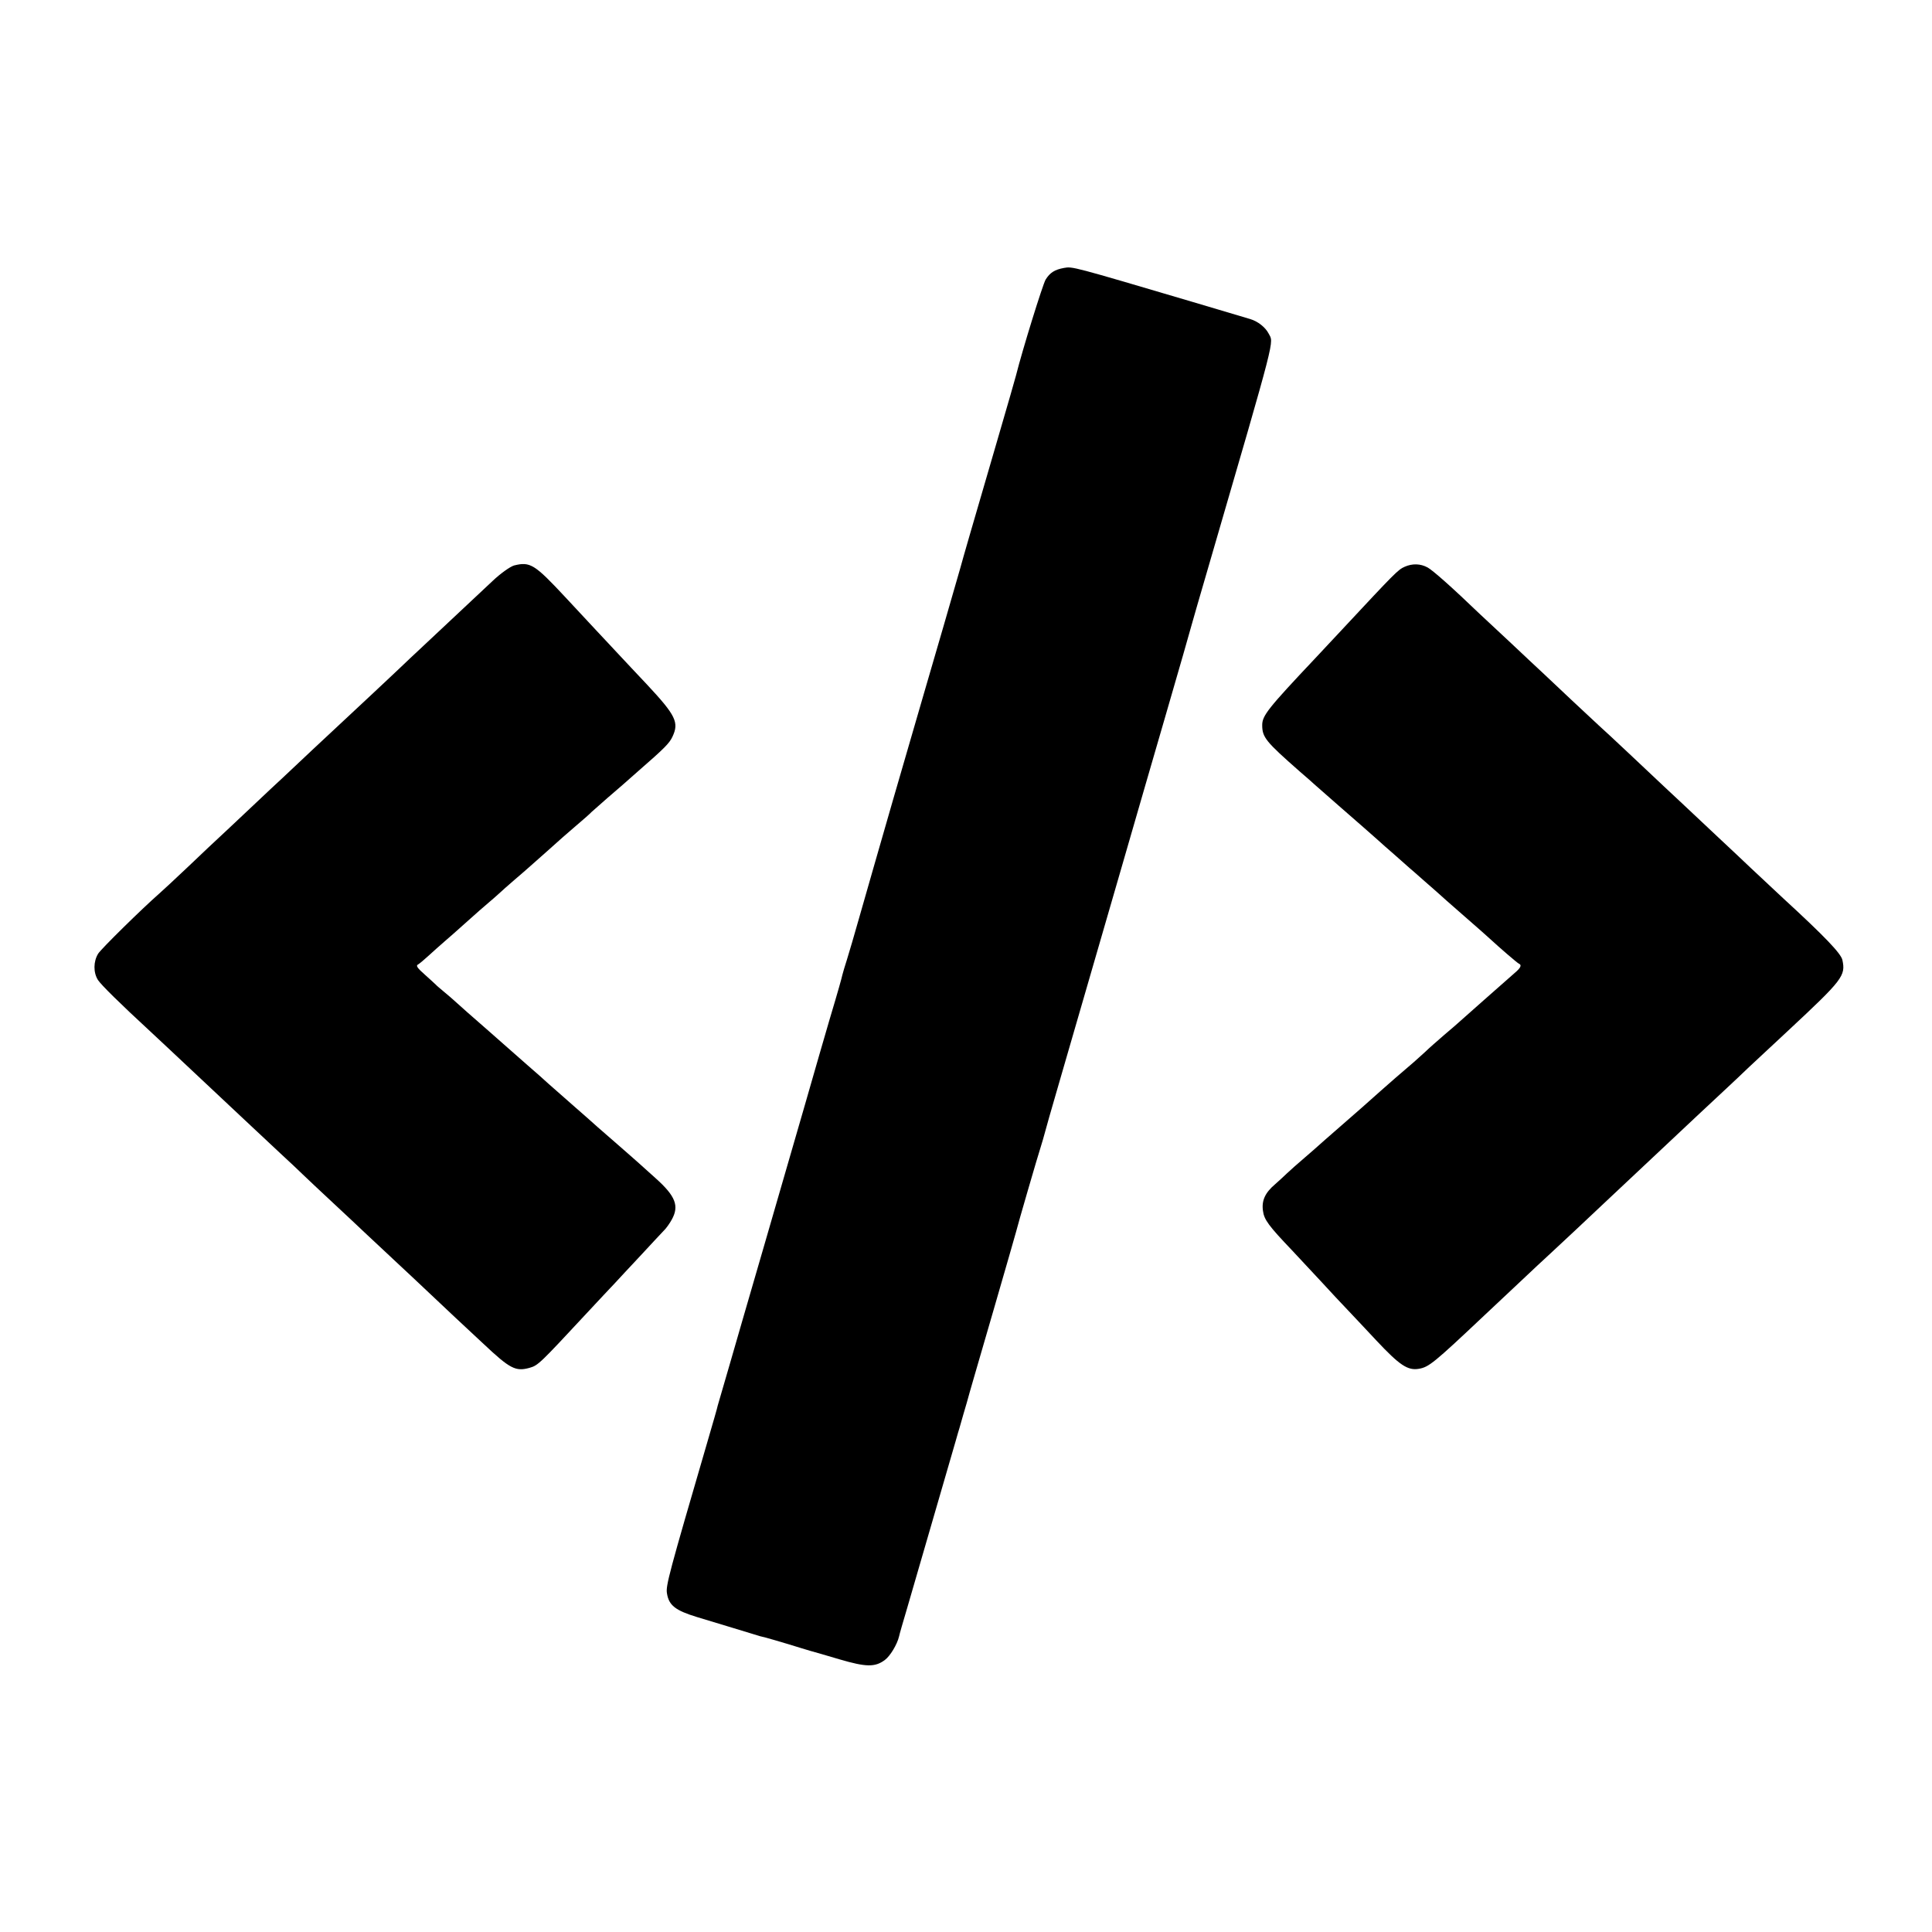 <svg height="1024pt" preserveAspectRatio="xMidYMid meet" viewBox="0 0 1024 1024" width="1024pt" xmlns="http://www.w3.org/2000/svg"><g transform="matrix(.1 0 0 -.1 0 1024)"><path d="m5640 8820c-50-9-75-25-98-62-15-25-123-372-157-508-5-20-43-151-98-340-141-483-181-621-197-680-10-36-50-173-88-305-63-215-130-447-269-925-81-280-130-453-178-620-26-91-55-192-66-226-11-33-21-69-24-80-5-22-18-70-70-244-20-69-79-271-130-450-52-179-146-505-210-725s-119-409-122-420-32-112-65-225-62-212-64-220c-1-8-26-94-54-190-204-699-222-765-215-805 10-64 45-91 160-126 55-17 138-42 185-56s99-30 115-35c17-6 46-14 65-18 19-5 73-21 120-35 47-15 99-30 115-35 17-4 86-25 155-45 140-41 187-42 239-4 29 21 66 83 76 125 2 11 22 80 44 154 32 109 122 419 257 885 8 28 16 57 19 65 5 19 35 122 39 135 17 63 45 157 143 495 63 217 116 402 118 410 8 34 117 409 131 451 8 25 16 54 19 65 2 10 40 143 84 294 90 311 207 713 316 1090 118 409 162 559 242 835 41 143 84 289 94 325s30 106 44 155c14 50 28 97 30 105s31 107 64 220c361 1240 342 1169 315 1222-17 33-57 65-98 77-17 5-155 46-306 91-636 188-636 188-680 180z"/><path d="m2725 7243c-21-6-73-43-115-83-51-48-296-278-369-346-41-38-95-89-121-114s-100-94-165-155c-173-161-172-160-300-280-64-60-134-126-154-145-21-19-100-93-176-165-76-71-149-141-164-154-14-13-87-81-161-152-74-70-145-136-157-146-89-78-307-292-323-318-25-41-26-99-1-139 17-26 116-124 281-276 30-28 149-139 320-300 75-71 286-268 368-345 42-38 94-88 117-110s97-92 165-155 140-131 160-150 90-84 155-145c65-60 144-135 176-165s102-96 156-147c54-50 120-112 147-137 139-131 169-146 242-126 46 13 53 20 304 290 63 68 130 139 149 159 18 20 79 85 135 145 55 60 111 119 123 132 13 12 32 39 43 59 41 73 21 125-85 220-43 39-83 75-89 80-6 6-65 57-131 115-66 57-125 109-131 115-6 5-39 35-74 65-74 65-96 85-142 125-18 17-69 62-113 100-82 72-139 122-159 140-6 6-47 41-91 80-44 38-98 86-120 106s-56 50-75 65c-19 16-37 31-40 35-3 3-29 27-57 52-40 35-49 48-39 54 8 4 34 26 58 48s61 55 83 74 76 66 120 106 96 85 115 101 44 38 56 49 47 43 79 70c33 28 66 57 75 65s52 46 96 85c43 38 81 72 84 75s37 32 75 65c39 33 75 65 80 71 6 5 44 39 85 75 41 35 77 66 80 69s41 36 85 75c138 120 163 146 179 180 36 76 18 113-135 277-59 62-121 129-139 148s-82 88-144 154c-61 65-128 137-149 160-164 176-187 190-272 169z"/><path d="m7445 7236c-35-15-54-35-330-331-60-65-126-134-145-155-249-264-280-303-280-353 0-65 18-87 200-247 35-30 68-59 74-65 6-5 65-57 131-115 125-109 173-151 211-185 12-11 50-45 85-75 34-30 70-62 79-70 10-8 46-40 80-70 35-30 68-60 74-65 6-6 67-60 136-120s130-114 136-120c52-48 148-131 155-133 16-7 9-22-23-49-59-52-268-236-292-258-6-6-42-37-81-70-38-33-84-73-101-90-18-16-45-41-60-54-37-31-167-144-174-151-8-8-179-159-250-220-35-30-68-60-74-65-6-6-42-37-80-70-39-33-81-71-96-85-14-14-42-39-62-57-53-45-72-87-64-141 6-47 31-80 153-208 32-34 101-108 153-164 52-57 115-124 140-150s94-100 155-165c123-131 166-160 225-150 53 9 79 30 344 280 24 22 105 99 181 170 76 72 146 137 155 145s75 70 146 136c71 67 147 138 169 159 41 38 274 257 330 310 44 42 273 256 315 295 19 18 69 64 110 104 42 39 134 125 205 191 293 273 308 293 290 377-8 35-93 124-315 328-62 58-139 130-171 160-31 30-108 102-170 160s-144 135-183 172c-79 74-117 109-297 279-68 64-137 128-154 143-37 34-255 238-305 286-21 19-93 87-160 150-68 63-142 132-164 153-154 148-252 234-279 249-38 21-81 22-122 4z"/></g></svg>